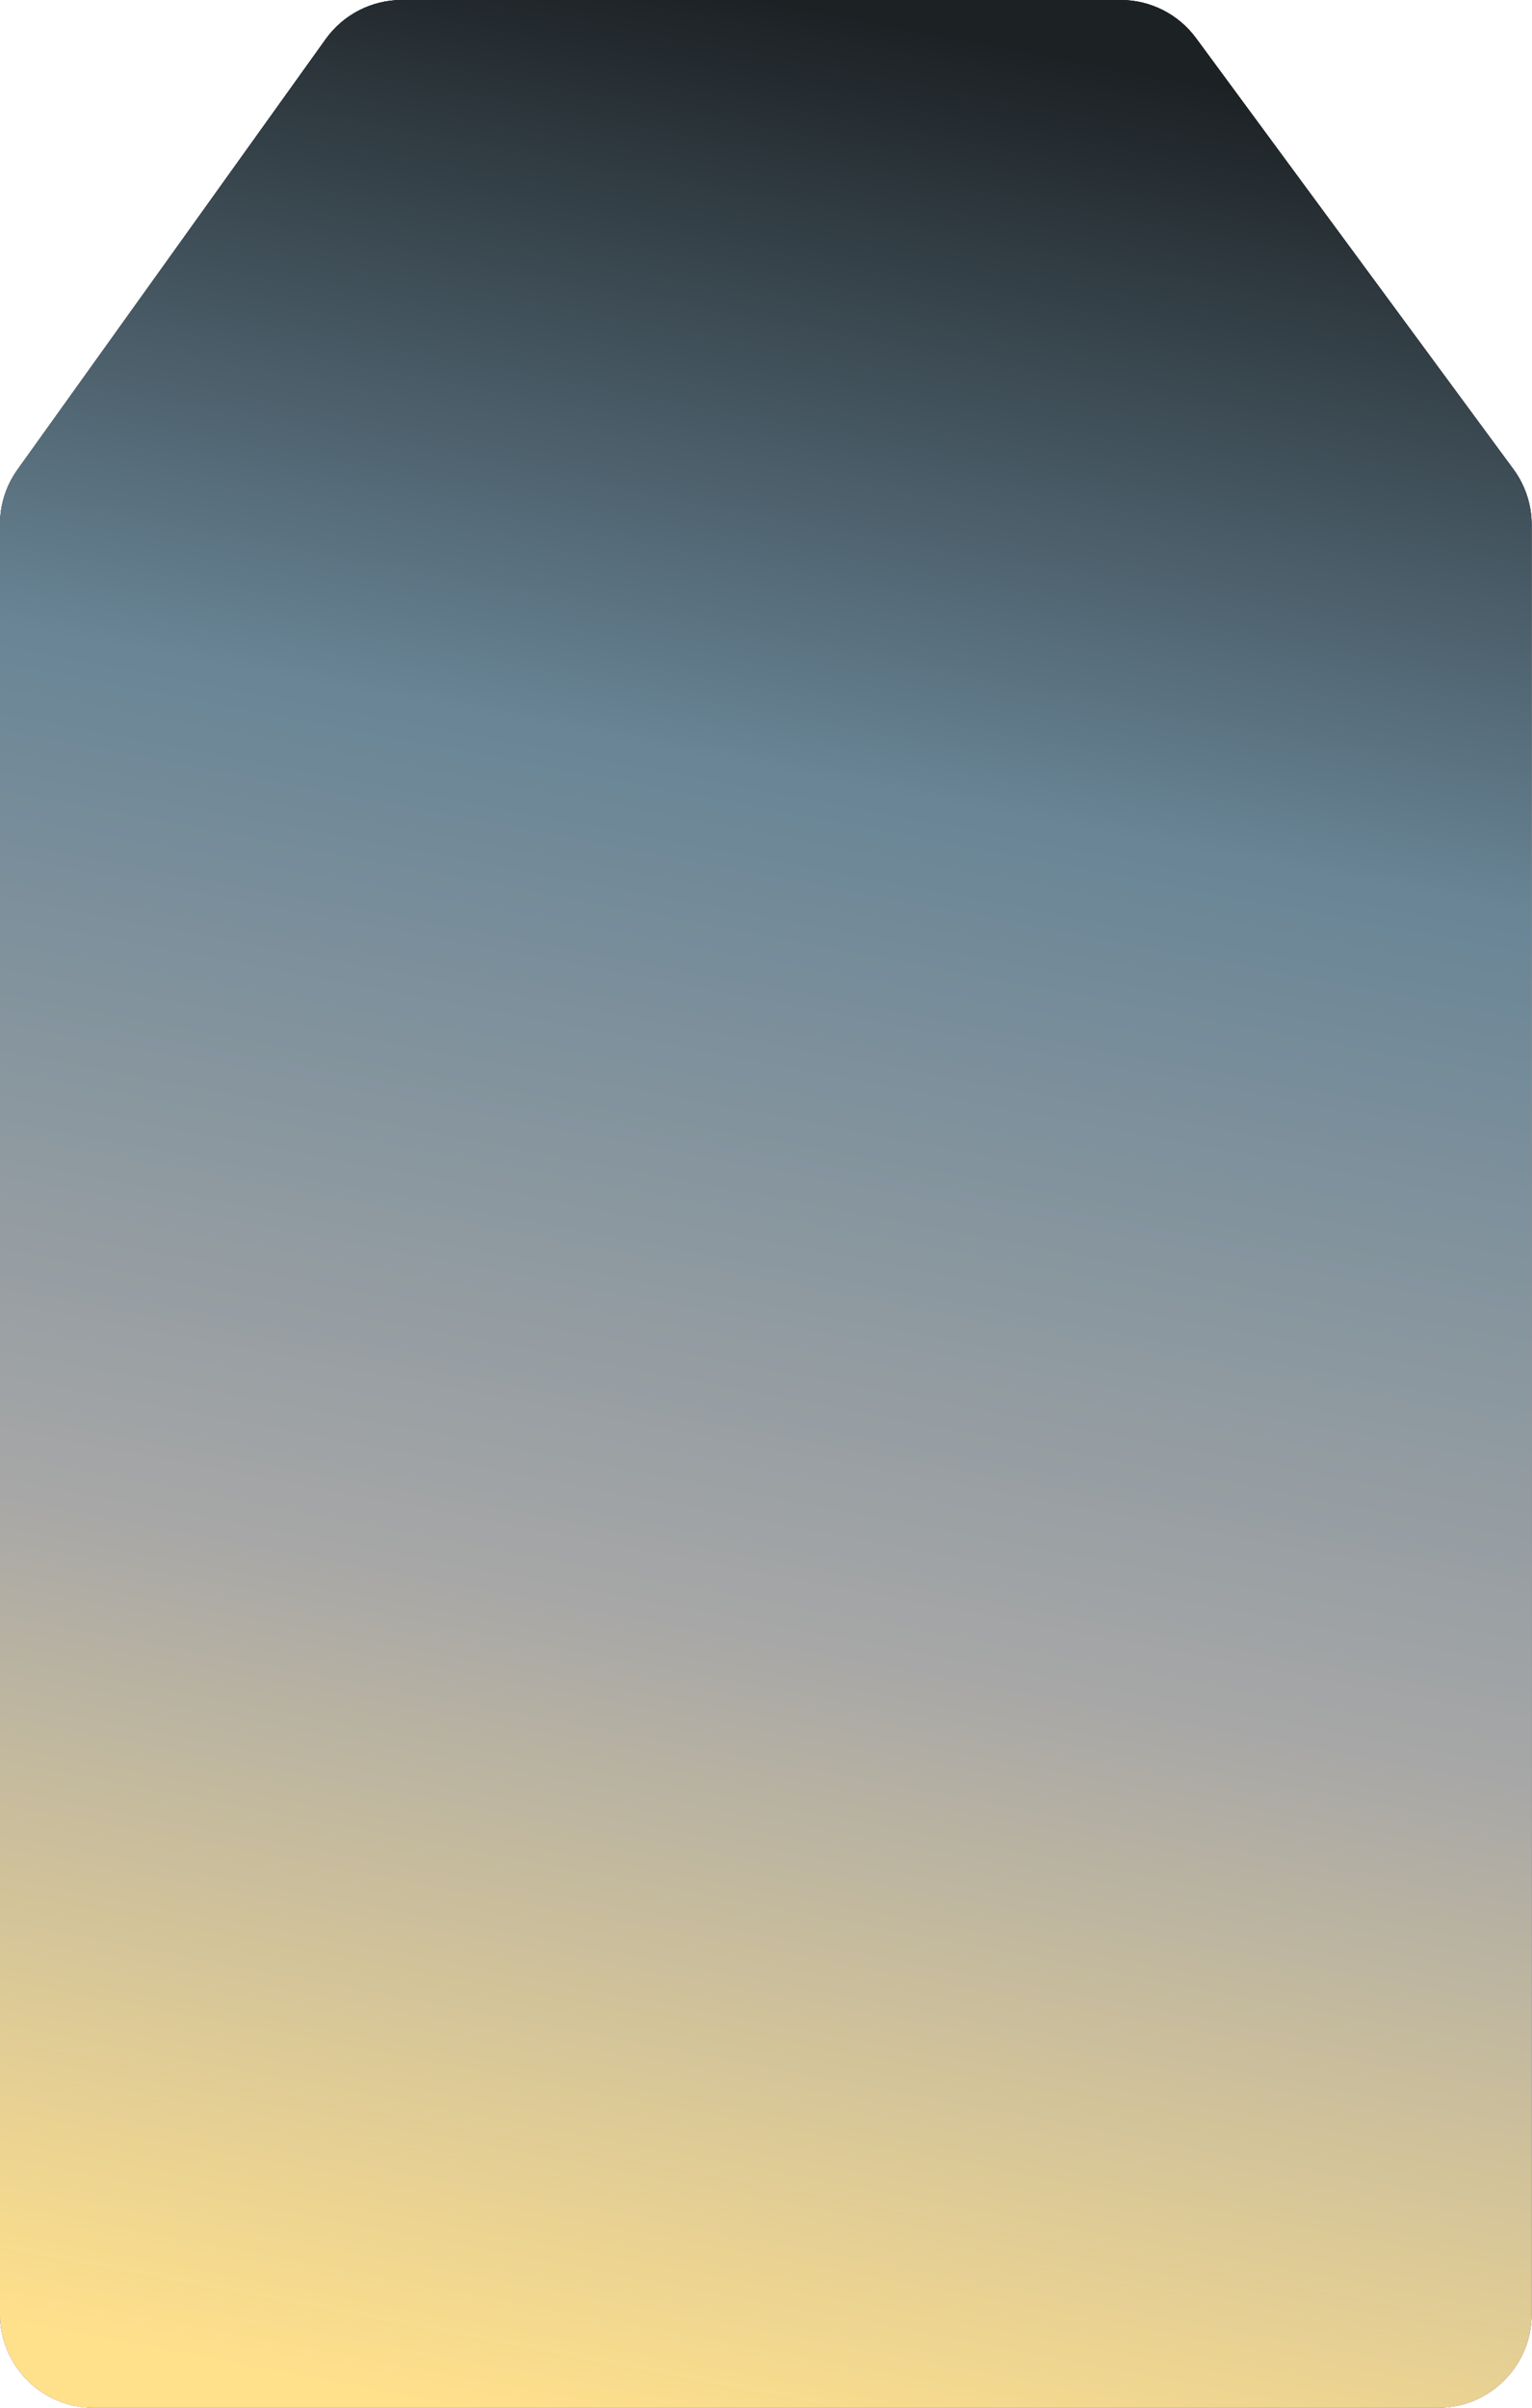 <svg width="491" height="771" viewBox="0 0 491 771" fill="none" xmlns="http://www.w3.org/2000/svg">
<path d="M5.616 150.347L104.39 12.524C110.024 4.663 119.103 3.73005e-07 128.774 4.03295e-07L359.164 1.12483e-06C368.695 1.15468e-06 377.66 4.529 383.314 12.202L485.046 150.245C488.846 155.401 490.896 161.638 490.896 168.043L490.896 741C490.896 757.569 477.465 771 460.896 771L30 771C13.431 771 -2.37255e-06 757.569 -2.32066e-06 741L-5.25585e-07 167.822C-5.05952e-07 161.553 1.964 155.442 5.616 150.347Z" fill="#181818"/>
<path d="M5.616 150.347L104.39 12.524C110.024 4.663 119.103 3.73005e-07 128.774 4.03295e-07L359.164 1.12483e-06C368.695 1.15468e-06 377.66 4.529 383.314 12.202L485.046 150.245C488.846 155.401 490.896 161.638 490.896 168.043L490.896 741C490.896 757.569 477.465 771 460.896 771L30 771C13.431 771 -2.37255e-06 757.569 -2.32066e-06 741L-5.25585e-07 167.822C-5.05952e-07 161.553 1.964 155.442 5.616 150.347Z" fill="url(#paint0_linear_259_4026)"/>
<path d="M5.616 150.347L104.39 12.524C110.024 4.663 119.103 3.73005e-07 128.774 4.03295e-07L359.164 1.12483e-06C368.695 1.15468e-06 377.66 4.529 383.314 12.202L485.046 150.245C488.846 155.401 490.896 161.638 490.896 168.043L490.896 741C490.896 757.569 477.465 771 460.896 771L30 771C13.431 771 -2.37255e-06 757.569 -2.32066e-06 741L-5.25585e-07 167.822C-5.05952e-07 161.553 1.964 155.442 5.616 150.347Z" fill="url(#paint1_linear_259_4026)"/>
<defs>
<linearGradient id="paint0_linear_259_4026" x1="245.448" y1="7.68693e-07" x2="100.52" y2="762.755" gradientUnits="userSpaceOnUse">
<stop stop-color="#1C2124"/>
<stop offset="0.312" stop-color="#698596"/>
<stop offset="0.663" stop-color="#A7A7A7"/>
<stop offset="1" stop-color="#CBA5F9"/>
</linearGradient>
<linearGradient id="paint1_linear_259_4026" x1="245.448" y1="7.68693e-07" x2="100.52" y2="762.755" gradientUnits="userSpaceOnUse">
<stop stop-color="#1C2124"/>
<stop offset="0.312" stop-color="#698596"/>
<stop offset="0.663" stop-color="#A7A7A7"/>
<stop offset="1" stop-color="#FFE08B"/>
</linearGradient>
</defs>
</svg>
